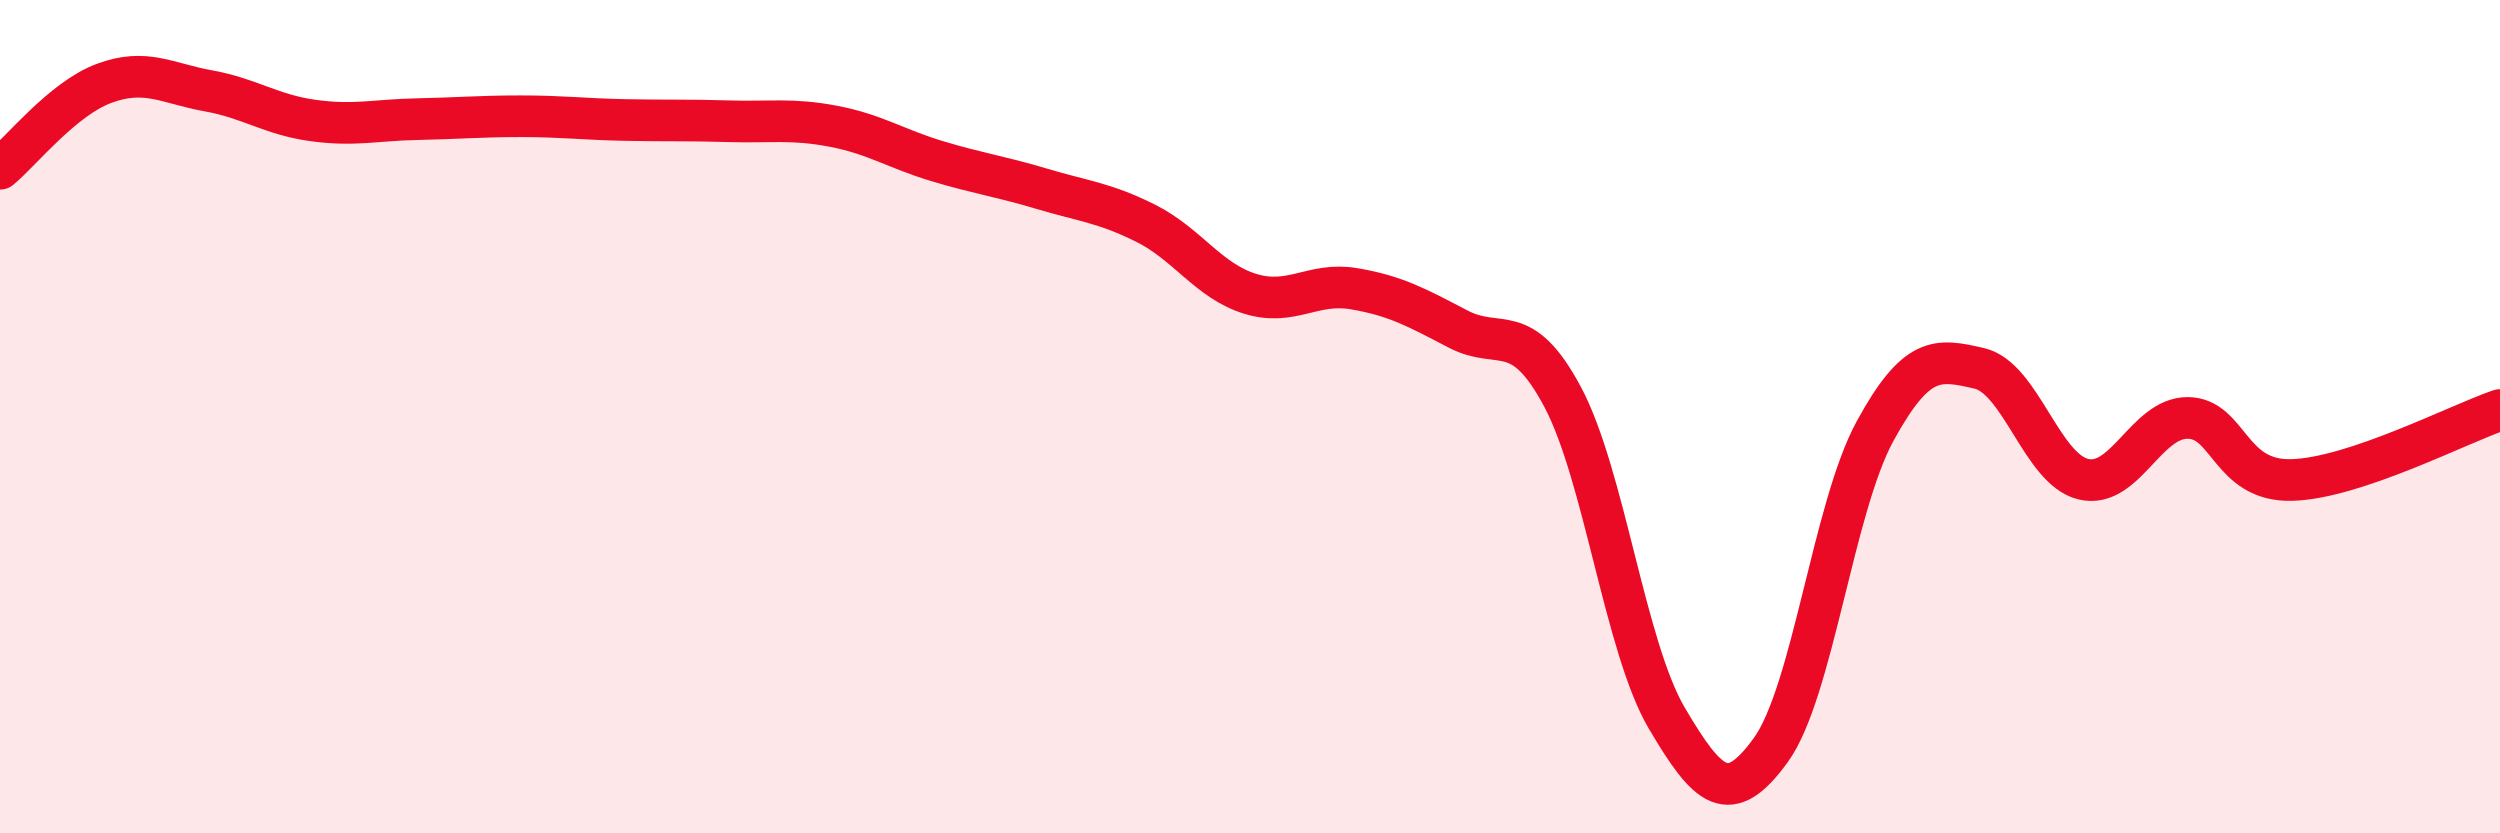 
    <svg width="60" height="20" viewBox="0 0 60 20" xmlns="http://www.w3.org/2000/svg">
      <path
        d="M 0,4.05 C 0.5,3.64 1.5,2.37 2.5,2 C 3.5,1.63 4,2 5,2.18 C 6,2.36 6.5,2.75 7.5,2.89 C 8.5,3.03 9,2.88 10,2.86 C 11,2.84 11.5,2.79 12.5,2.79 C 13.5,2.79 14,2.86 15,2.88 C 16,2.9 16.5,2.88 17.5,2.91 C 18.5,2.94 19,2.84 20,3.03 C 21,3.22 21.5,3.57 22.5,3.87 C 23.5,4.17 24,4.23 25,4.53 C 26,4.83 26.5,4.86 27.5,5.36 C 28.5,5.86 29,6.74 30,7.05 C 31,7.36 31.5,6.76 32.5,6.93 C 33.5,7.1 34,7.38 35,7.9 C 36,8.42 36.5,7.65 37.5,9.52 C 38.5,11.39 39,15.53 40,17.23 C 41,18.93 41.5,19.38 42.5,18 C 43.5,16.62 44,12.18 45,10.35 C 46,8.52 46.5,8.61 47.5,8.84 C 48.5,9.07 49,11.26 50,11.5 C 51,11.74 51.5,10.03 52.5,10.03 C 53.5,10.03 53.5,11.56 55,11.52 C 56.5,11.48 59,10.18 60,9.84L60 20L0 20Z"
        fill="#EB0A25"
        opacity="0.1"
        stroke-linecap="round"
        stroke-linejoin="round"
      />
      <path
        d="M 0,4.05 C 0.5,3.64 1.5,2.37 2.5,2 C 3.5,1.63 4,2 5,2.18 C 6,2.36 6.5,2.75 7.5,2.89 C 8.5,3.03 9,2.88 10,2.86 C 11,2.84 11.5,2.79 12.5,2.79 C 13.5,2.79 14,2.86 15,2.88 C 16,2.9 16.5,2.88 17.5,2.91 C 18.5,2.94 19,2.84 20,3.03 C 21,3.22 21.5,3.57 22.5,3.87 C 23.5,4.17 24,4.23 25,4.53 C 26,4.83 26.5,4.86 27.5,5.36 C 28.5,5.86 29,6.74 30,7.05 C 31,7.36 31.5,6.76 32.5,6.93 C 33.5,7.1 34,7.38 35,7.9 C 36,8.42 36.5,7.65 37.5,9.52 C 38.5,11.39 39,15.53 40,17.23 C 41,18.93 41.5,19.38 42.5,18 C 43.5,16.62 44,12.18 45,10.35 C 46,8.52 46.5,8.61 47.5,8.84 C 48.5,9.07 49,11.26 50,11.5 C 51,11.74 51.5,10.03 52.5,10.03 C 53.5,10.03 53.5,11.56 55,11.52 C 56.5,11.48 59,10.18 60,9.84"
        stroke="#EB0A25"
        stroke-width="1"
        fill="none"
        stroke-linecap="round"
        stroke-linejoin="round"
      />
    </svg>
  